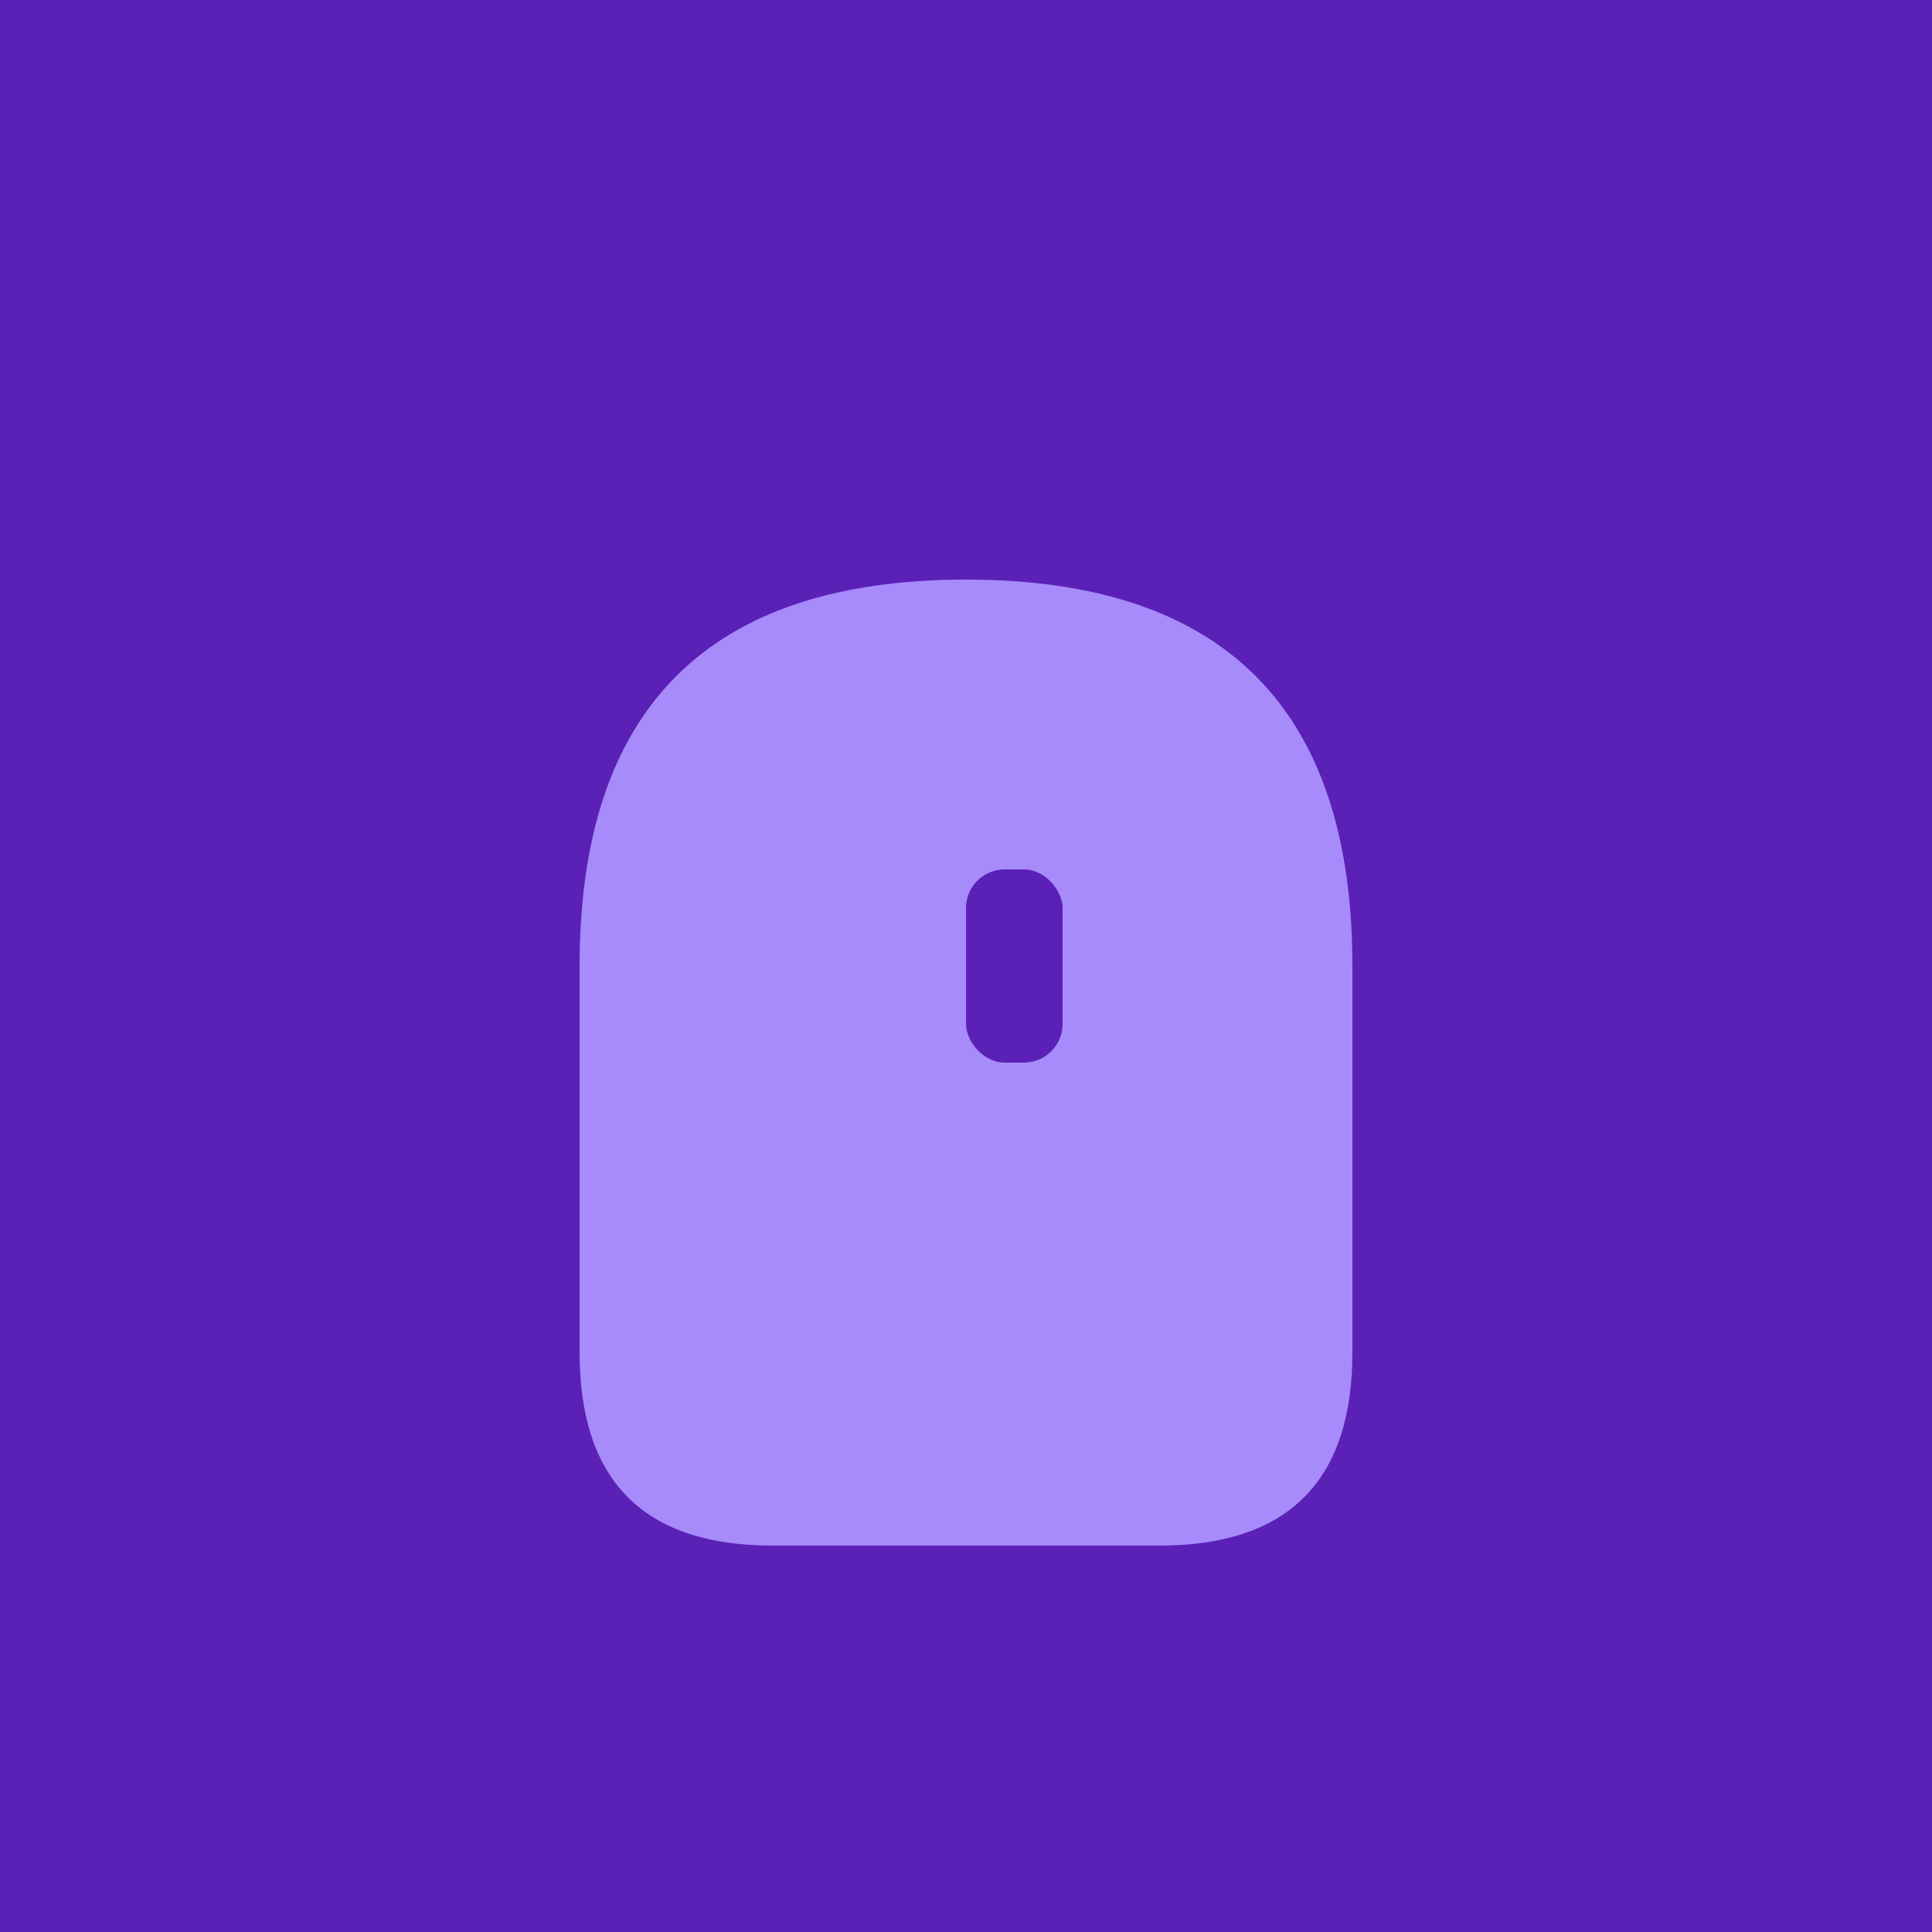<svg xmlns="http://www.w3.org/2000/svg" viewBox="0 0 100 100"><rect width="100" height="100" fill="#5B21B6"/><path d="M30 50 Q30 30 50 30 Q70 30 70 50 L70 70 Q70 80 60 80 L40 80 Q30 80 30 70 Z" fill="#A78BFA"/><rect x="50" y="45" width="5" height="10" rx="2" fill="#5B21B6"/></svg>
